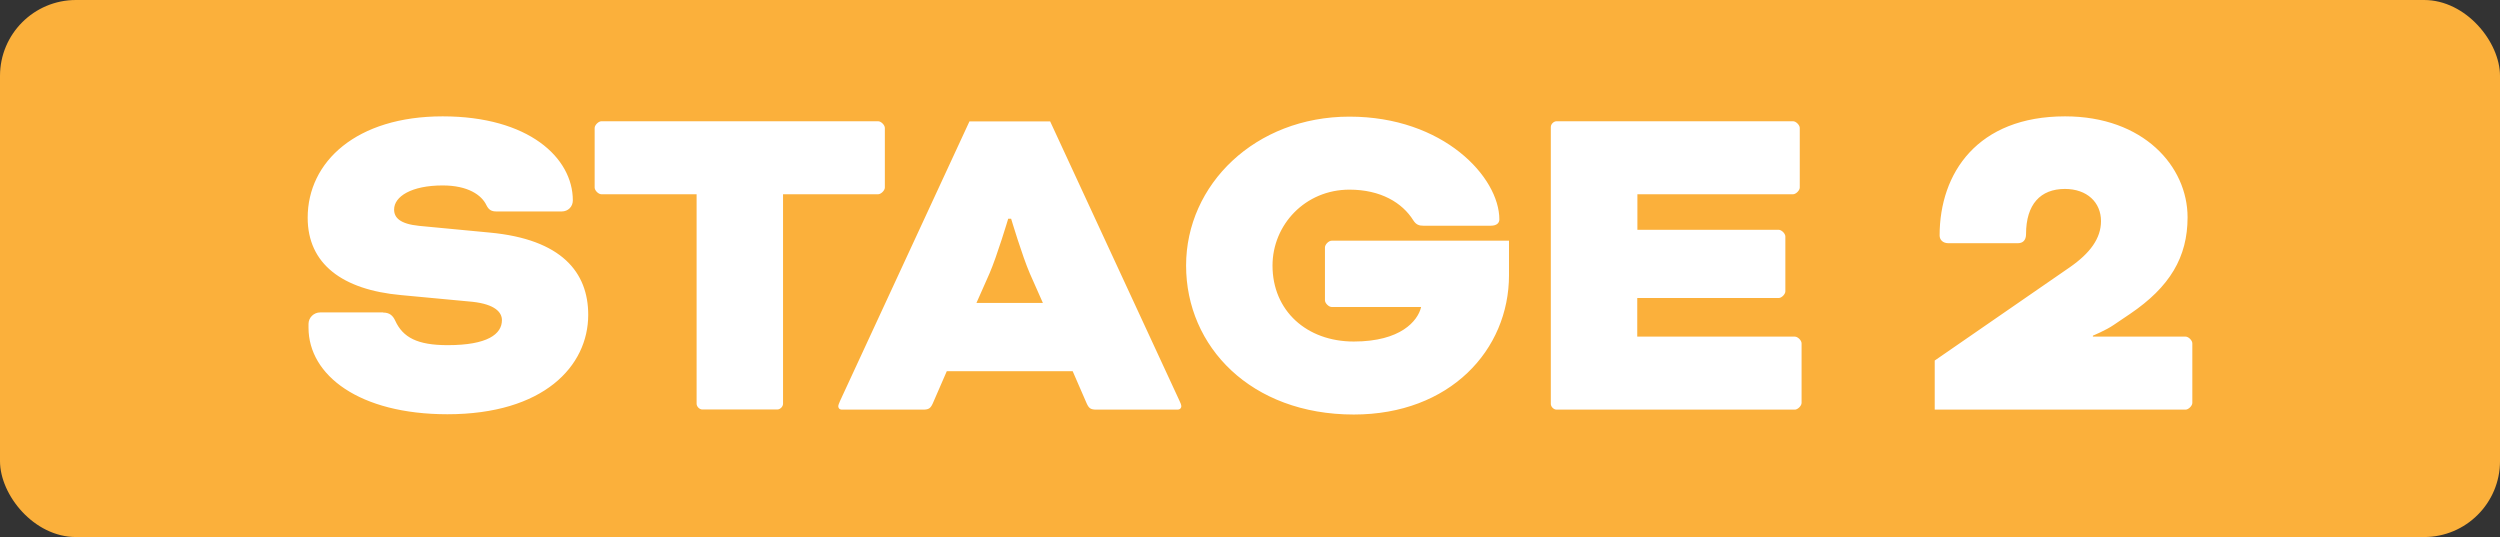 <svg xmlns="http://www.w3.org/2000/svg" id="uuid-fd6286b7-c12a-48de-8787-8eec6405ab6e" viewBox="0 0 178.76 38.4"><rect x="0" y="0" width="178.76" height="38.4" fill="#333333" stroke="none"/><defs><style>.uuid-c847709c-71ac-4bb8-b893-39295cf0f146{fill:#fff}</style></defs><rect width="178.76" height="38.4" rx="5.43" ry="5.43" style="fill:#fbb03b"></rect><path class="uuid-c847709c-71ac-4bb8-b893-39295cf0f146" d="M27.4 22.35c.45 0 .69.21.86.58.55 1.2 1.58 1.75 3.75 1.75 2.85 0 3.88-.79 3.88-1.79 0-.55-.48-1.13-2.1-1.31l-5.12-.48c-4.19-.38-6.67-2.23-6.67-5.53 0-4.02 3.5-7.25 9.65-7.25s9.31 2.96 9.31 6.01c0 .45-.34.79-.79.79H35.5c-.34 0-.55-.1-.72-.45-.34-.72-1.31-1.41-3.13-1.41-2.23 0-3.47.79-3.47 1.72 0 .58.41 1.03 1.79 1.17l5.05.48c5.15.48 7.04 2.85 7.04 5.88 0 3.68-3.2 7.11-10.07 7.11-6.29 0-9.93-2.78-9.93-6.19v-.27c0-.45.38-.82.83-.82h4.5ZM43 13.89c-.21 0-.48-.27-.48-.48V9.15c0-.21.28-.48.48-.48h19.79c.21 0 .48.27.48.48v4.26c0 .21-.28.48-.48.48h-6.8v14.98c0 .21-.21.41-.41.41h-5.36c-.21 0-.41-.21-.41-.41V13.89h-6.8ZM76.7 26.54h-9l-1 2.3c-.17.38-.31.45-.72.45h-5.77c-.21 0-.27-.14-.27-.24s.07-.24.14-.41l9.24-19.96h5.77l9.24 19.96c.07.14.14.31.14.41s-.07.24-.28.24h-5.77c-.41 0-.55-.07-.72-.45l-1-2.3Zm-6.87-4.88h4.74l-.93-2.1c-.55-1.27-1.34-3.92-1.34-3.92h-.21s-.79 2.65-1.34 3.92l-.93 2.1ZM107.9 19.67c0 5.36-4.23 9.97-11.1 9.97-7.35 0-11.99-4.85-11.99-10.65S89.76 8.34 96.49 8.34s10.72 4.33 10.72 7.35c0 .24-.17.45-.62.45h-4.81c-.31 0-.52-.07-.72-.38-.79-1.27-2.34-2.2-4.57-2.2-3.16 0-5.5 2.51-5.5 5.43 0 3.23 2.44 5.43 5.81 5.43s4.57-1.48 4.81-2.44v-.03h-6.39c-.21 0-.48-.27-.48-.48v-3.78c0-.21.27-.48.48-.48h12.68v2.47ZM117.07 21.32v2.75h11.27c.21 0 .48.27.48.48v4.26c0 .21-.28.48-.48.48H111.3c-.21 0-.41-.21-.41-.41V9.08c0-.21.21-.41.41-.41h16.91c.21 0 .48.27.48.48v4.26c0 .21-.28.48-.48.48h-11.13v2.54h10.1c.21 0 .48.27.48.48v3.92c0 .21-.27.48-.48.48h-10.1ZM138.34 25.78l9.66-6.67c1.44-1 2.23-2.06 2.23-3.3 0-1.34-1-2.3-2.58-2.3-1.75 0-2.78 1.1-2.78 3.23 0 .45-.24.65-.58.65h-4.98c-.38 0-.62-.24-.62-.55 0-4.47 2.71-8.52 8.97-8.52 5.6 0 8.76 3.57 8.76 7.22 0 2.85-1.27 4.98-4.12 6.91l-1.17.79c-.55.38-1.48.76-1.48.76v.07h6.63c.21 0 .48.27.48.48v4.26c0 .21-.28.48-.48.48h-17.94v-3.5Z"></path></svg>